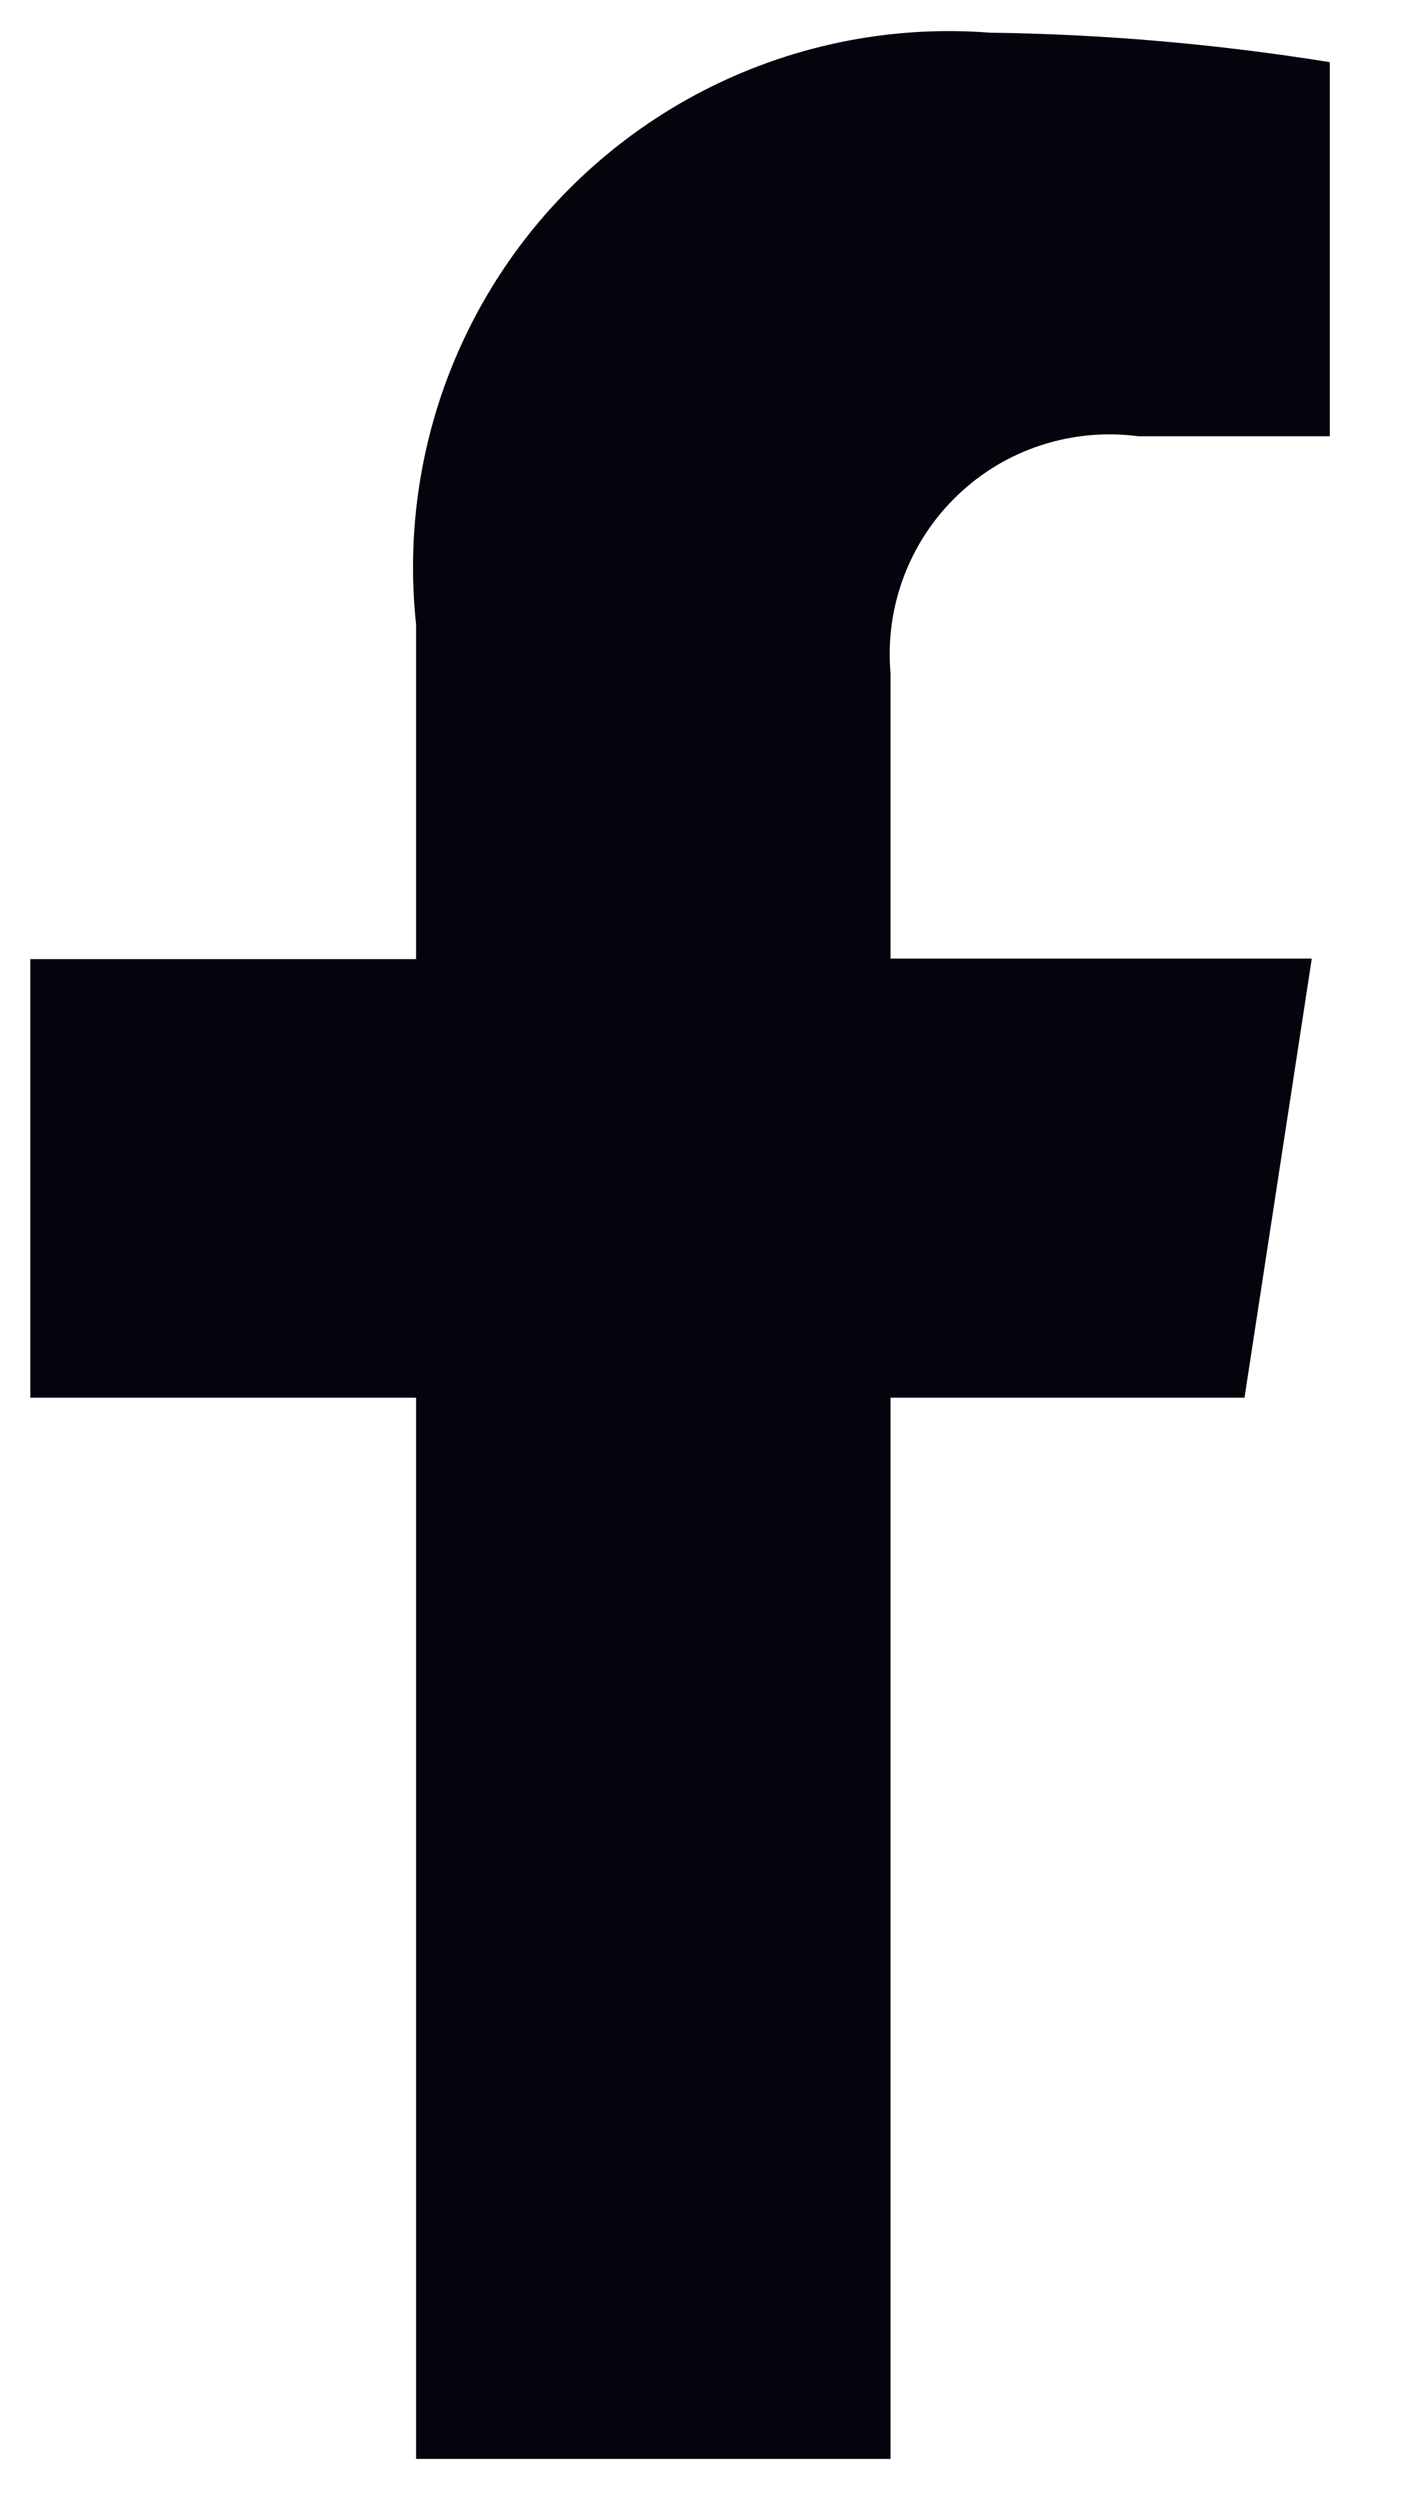 <?xml version="1.0" encoding="UTF-8"?>
<svg xmlns="http://www.w3.org/2000/svg" width="8" height="14" viewBox="0 0 8 14" fill="none">
  <path d="M6.972 7.827L7.349 5.368H4.989V3.771C4.973 3.587 4.998 3.402 5.063 3.23C5.128 3.057 5.231 2.901 5.364 2.774C5.497 2.646 5.657 2.55 5.833 2.493C6.008 2.436 6.194 2.419 6.377 2.443H7.45V0.348C6.82 0.247 6.183 0.191 5.545 0.183C5.105 0.149 4.664 0.213 4.252 0.369C3.84 0.525 3.468 0.77 3.161 1.086C2.854 1.402 2.621 1.782 2.477 2.199C2.334 2.616 2.284 3.059 2.331 3.497V5.371H0.17V7.827H2.331V13.77H4.989V7.827H6.972Z" fill="#04040D"></path>
</svg>
